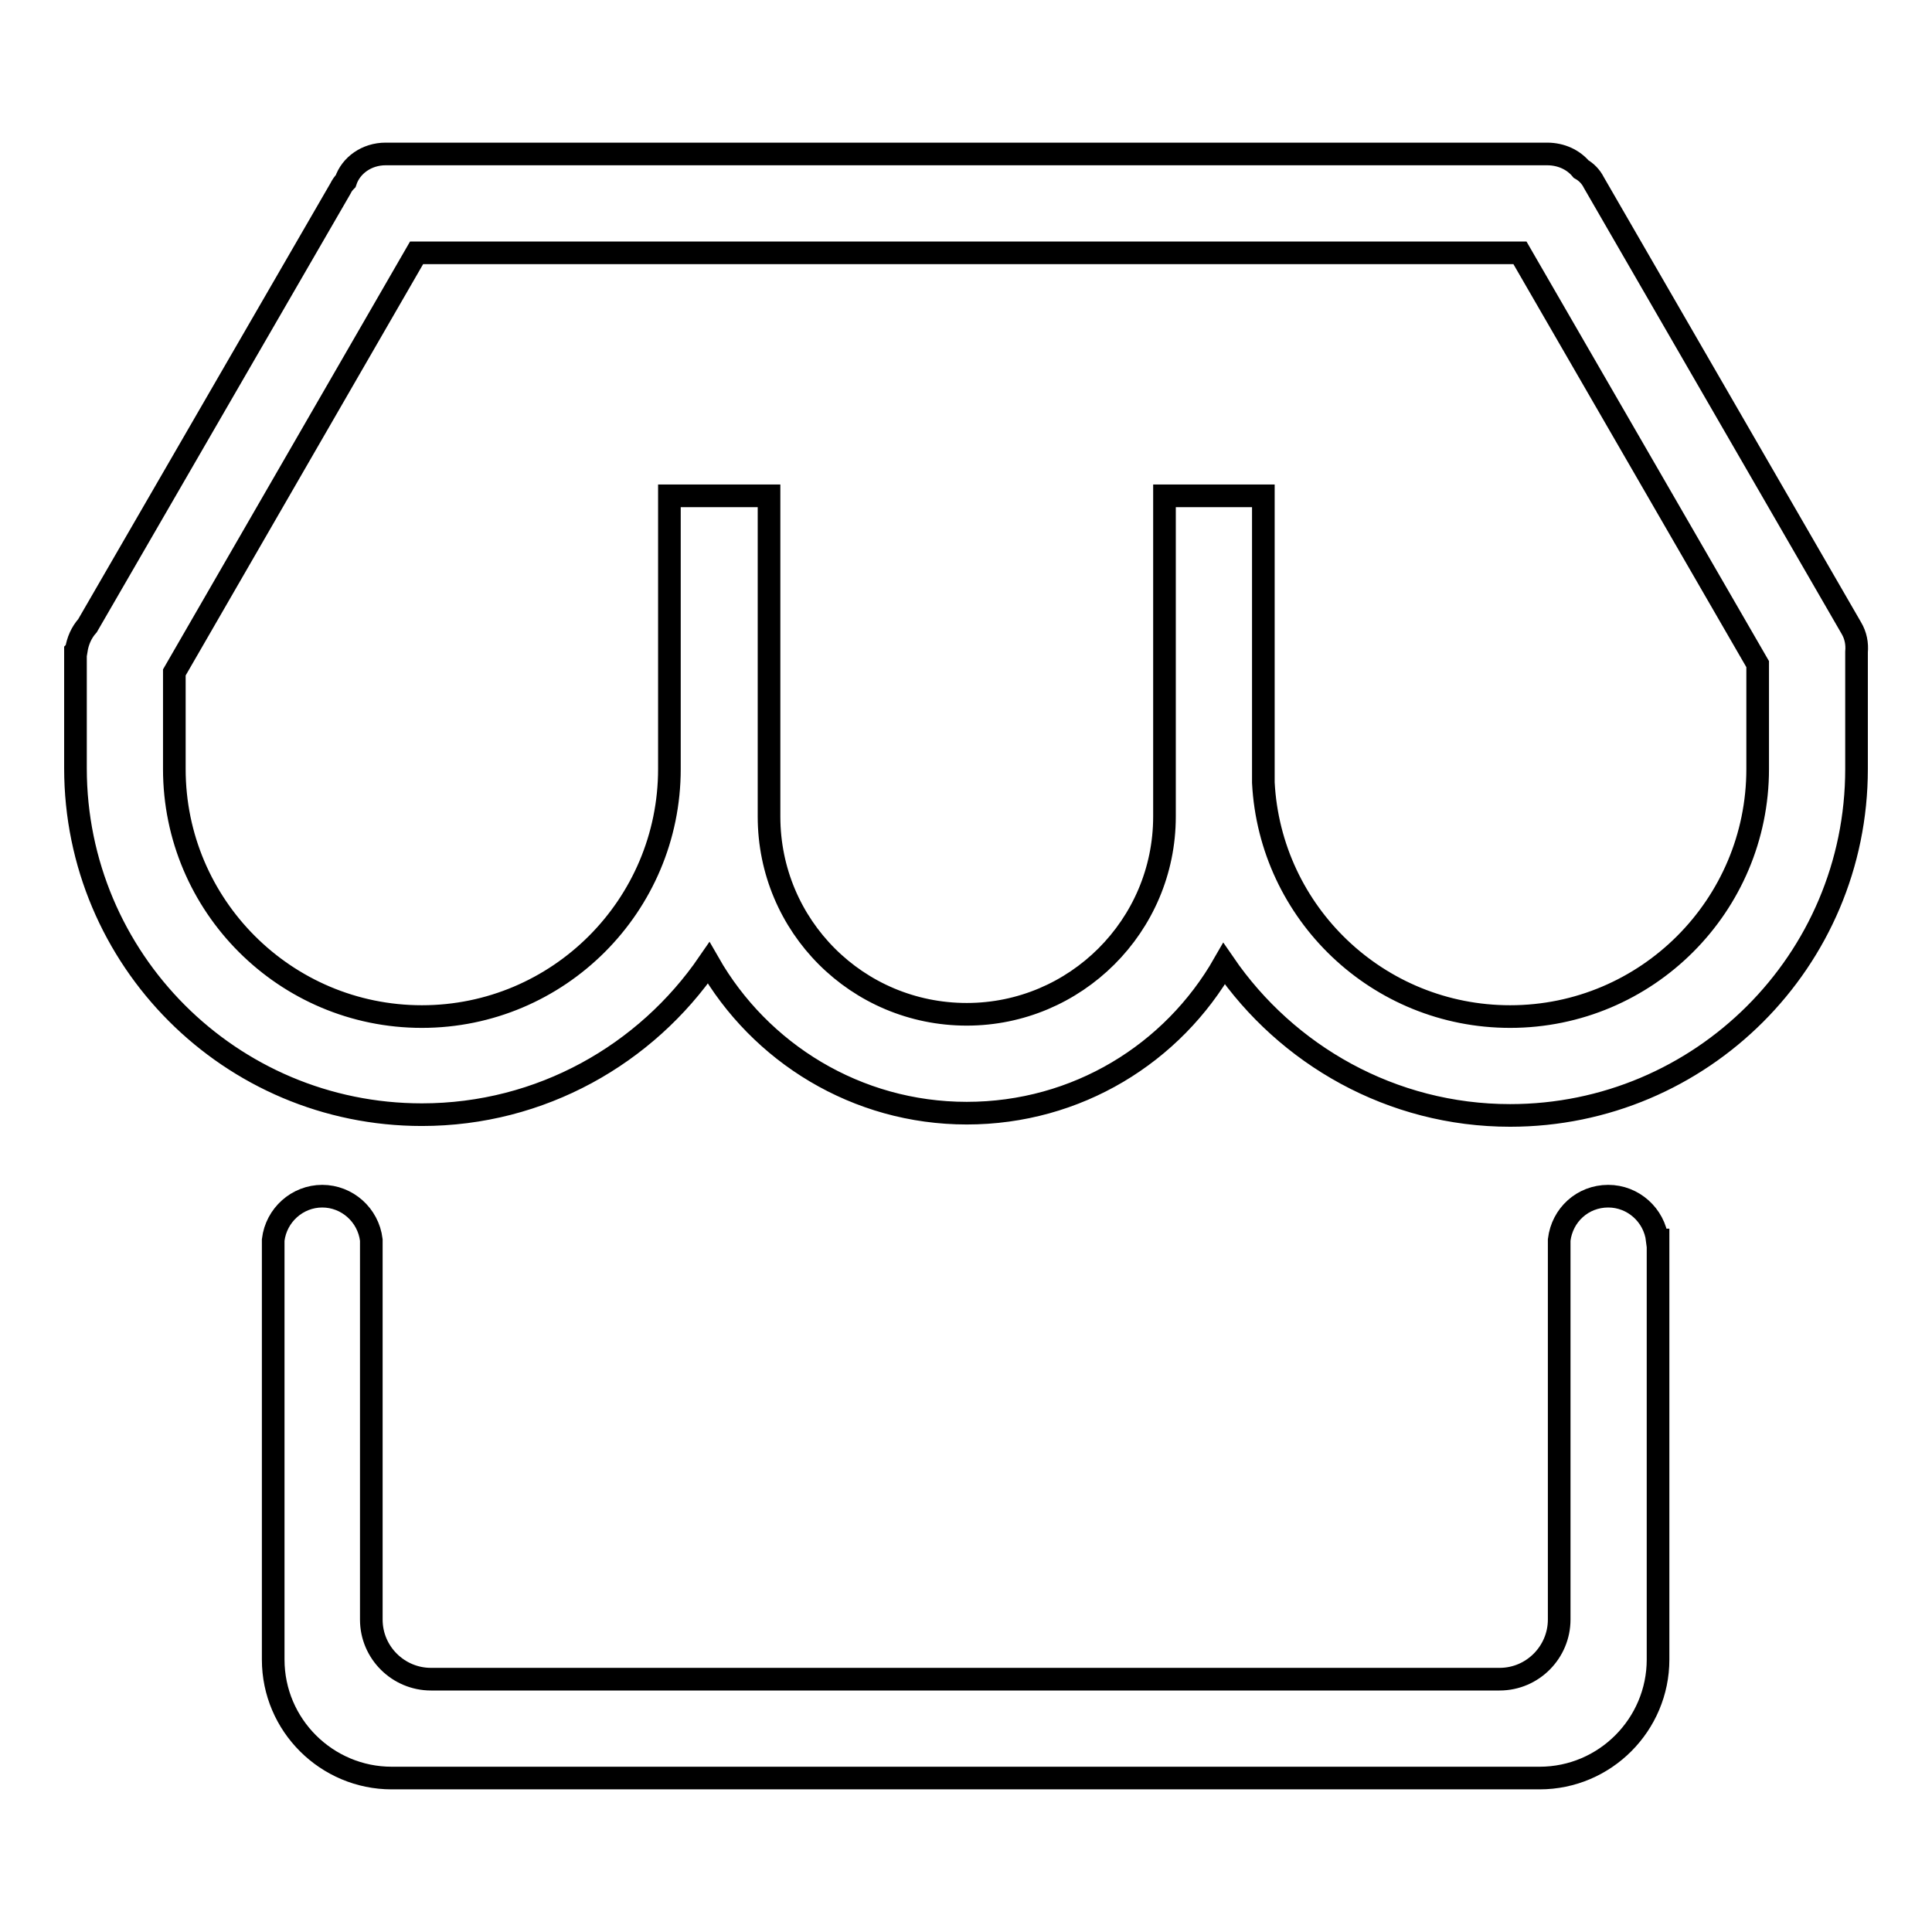 <?xml version="1.0" encoding="utf-8"?>
<!-- Svg Vector Icons : http://www.onlinewebfonts.com/icon -->
<!DOCTYPE svg PUBLIC "-//W3C//DTD SVG 1.1//EN" "http://www.w3.org/Graphics/SVG/1.1/DTD/svg11.dtd">
<svg version="1.1" xmlns="http://www.w3.org/2000/svg" xmlns:xlink="http://www.w3.org/1999/xlink" x="0px" y="0px" viewBox="0 0 256 256" enable-background="new 0 0 256 256" xml:space="preserve">
<g><g><path stroke-width="3" fill-opacity="0" stroke="#000000"  d="M219.6,164.3L219.6,164.3c-0.4-3.3-3.2-5.8-6.5-5.8c-3.4,0-6.1,2.5-6.5,5.8h0v50.3c0,4.3-3.5,7.9-7.9,7.9H57.1c-4.3,0-7.9-3.5-7.9-7.9v-50.3h0c-0.4-3.3-3.2-5.8-6.5-5.8c-3.3,0-6.1,2.5-6.5,5.8h0v55.6c0,8.7,7.1,15.7,15.7,15.7h152.1c8.7,0,15.7-7.1,15.7-15.7v-54.7c0,0,0-0.1,0-0.1s0-0.1,0-0.1V164.3L219.6,164.3z"/><path stroke-width="3" fill-opacity="0" stroke="#000000"  d="M246,86.4c0.1-1.1-0.1-2.2-0.7-3.2l-34.1-59c-0.4-0.8-1-1.4-1.7-1.8c-1-1.2-2.6-2-4.5-2H51.1c-2.5,0-4.6,1.5-5.3,3.6c-0.3,0.3-0.5,0.6-0.7,1L11.6,82.9c-0.8,0.9-1.3,2-1.5,3.3L10,86.3v15.5c0,25.3,20.5,45.9,45.9,45.9c15.8,0,29.7-8,38-20.1c6.8,11.9,19.6,19.9,34.2,19.9c14.6,0,27.3-7.9,34.1-19.8c8.3,12.1,22.2,20.1,37.9,20.1c25.3,0,45.9-20.5,45.9-45.9L246,86.4L246,86.4L246,86.4z M232.9,101.9c0,18.1-14.7,32.8-32.8,32.8c-17.5,0-31.8-13.7-32.7-31v-38h-13.1v20.8h0v15.5c0,0.7,0,1.4,0,2v4.2c0,14.5-11.8,26.2-26.2,26.2c-14.5,0-26.2-11.7-26.2-26.2V65.7H88.7v20.7h0v15.5c0,18.1-14.7,32.8-32.8,32.8c-18.1,0-32.8-14.7-32.8-32.8V89.1l32.1-55.6h146.2L232.9,88L232.9,101.9L232.9,101.9z"/></g></g>
</svg>
